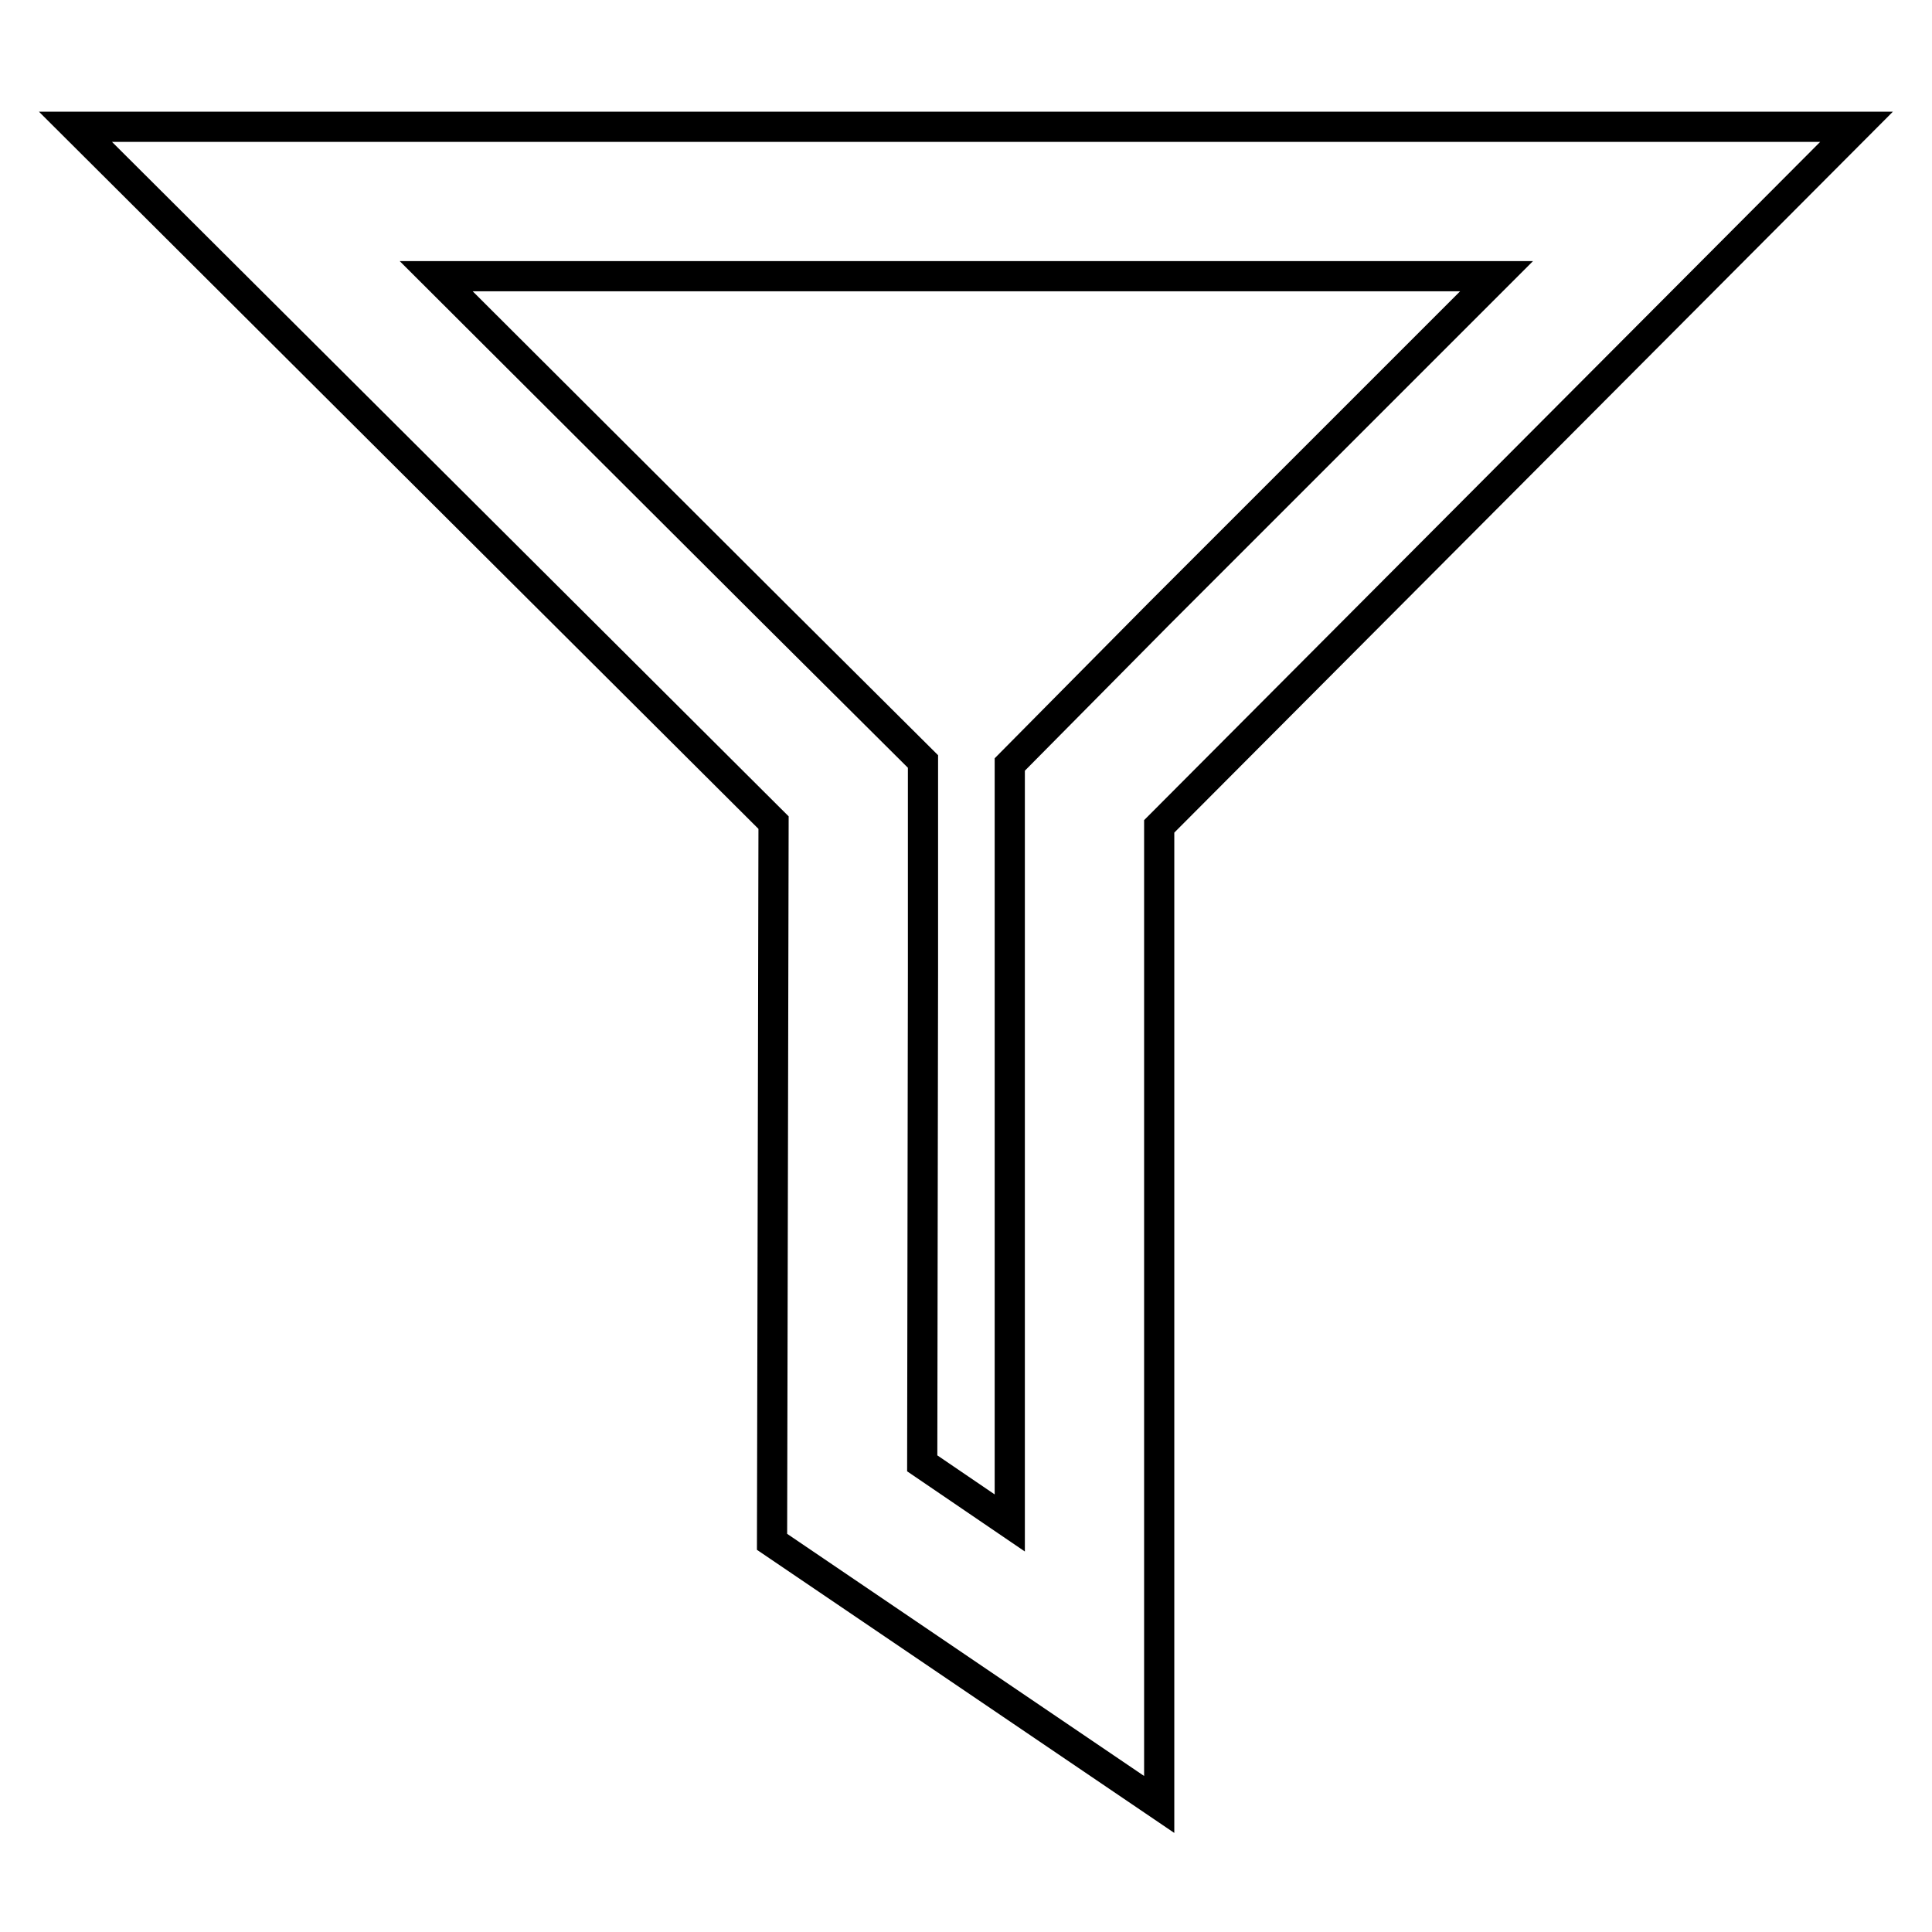 <?xml version="1.0" encoding="utf-8"?>
<!-- Svg Vector Icons : http://www.onlinewebfonts.com/icon -->
<!DOCTYPE svg PUBLIC "-//W3C//DTD SVG 1.1//EN" "http://www.w3.org/Graphics/SVG/1.1/DTD/svg11.dtd">
<svg version="1.1" xmlns="http://www.w3.org/2000/svg" xmlns:xlink="http://www.w3.org/1999/xlink" x="0px" y="0px" viewBox="0 0 256 256" enable-background="new 0 0 256 256" xml:space="preserve">
<g> <path stroke-width="4" fill-opacity="0" stroke="#000000"  d="M10,16.8l92.5,92.2l-0.2,95.3l51.3,34.8V109.5L246,16.8H10z M133.8,101.3v100.5l-11.6-7.9l0.1-65.1v-27.9 l-19.8-19.7L57.8,36.6h140.5l-44.8,44.8L133.8,101.3z"/></g>
</svg>